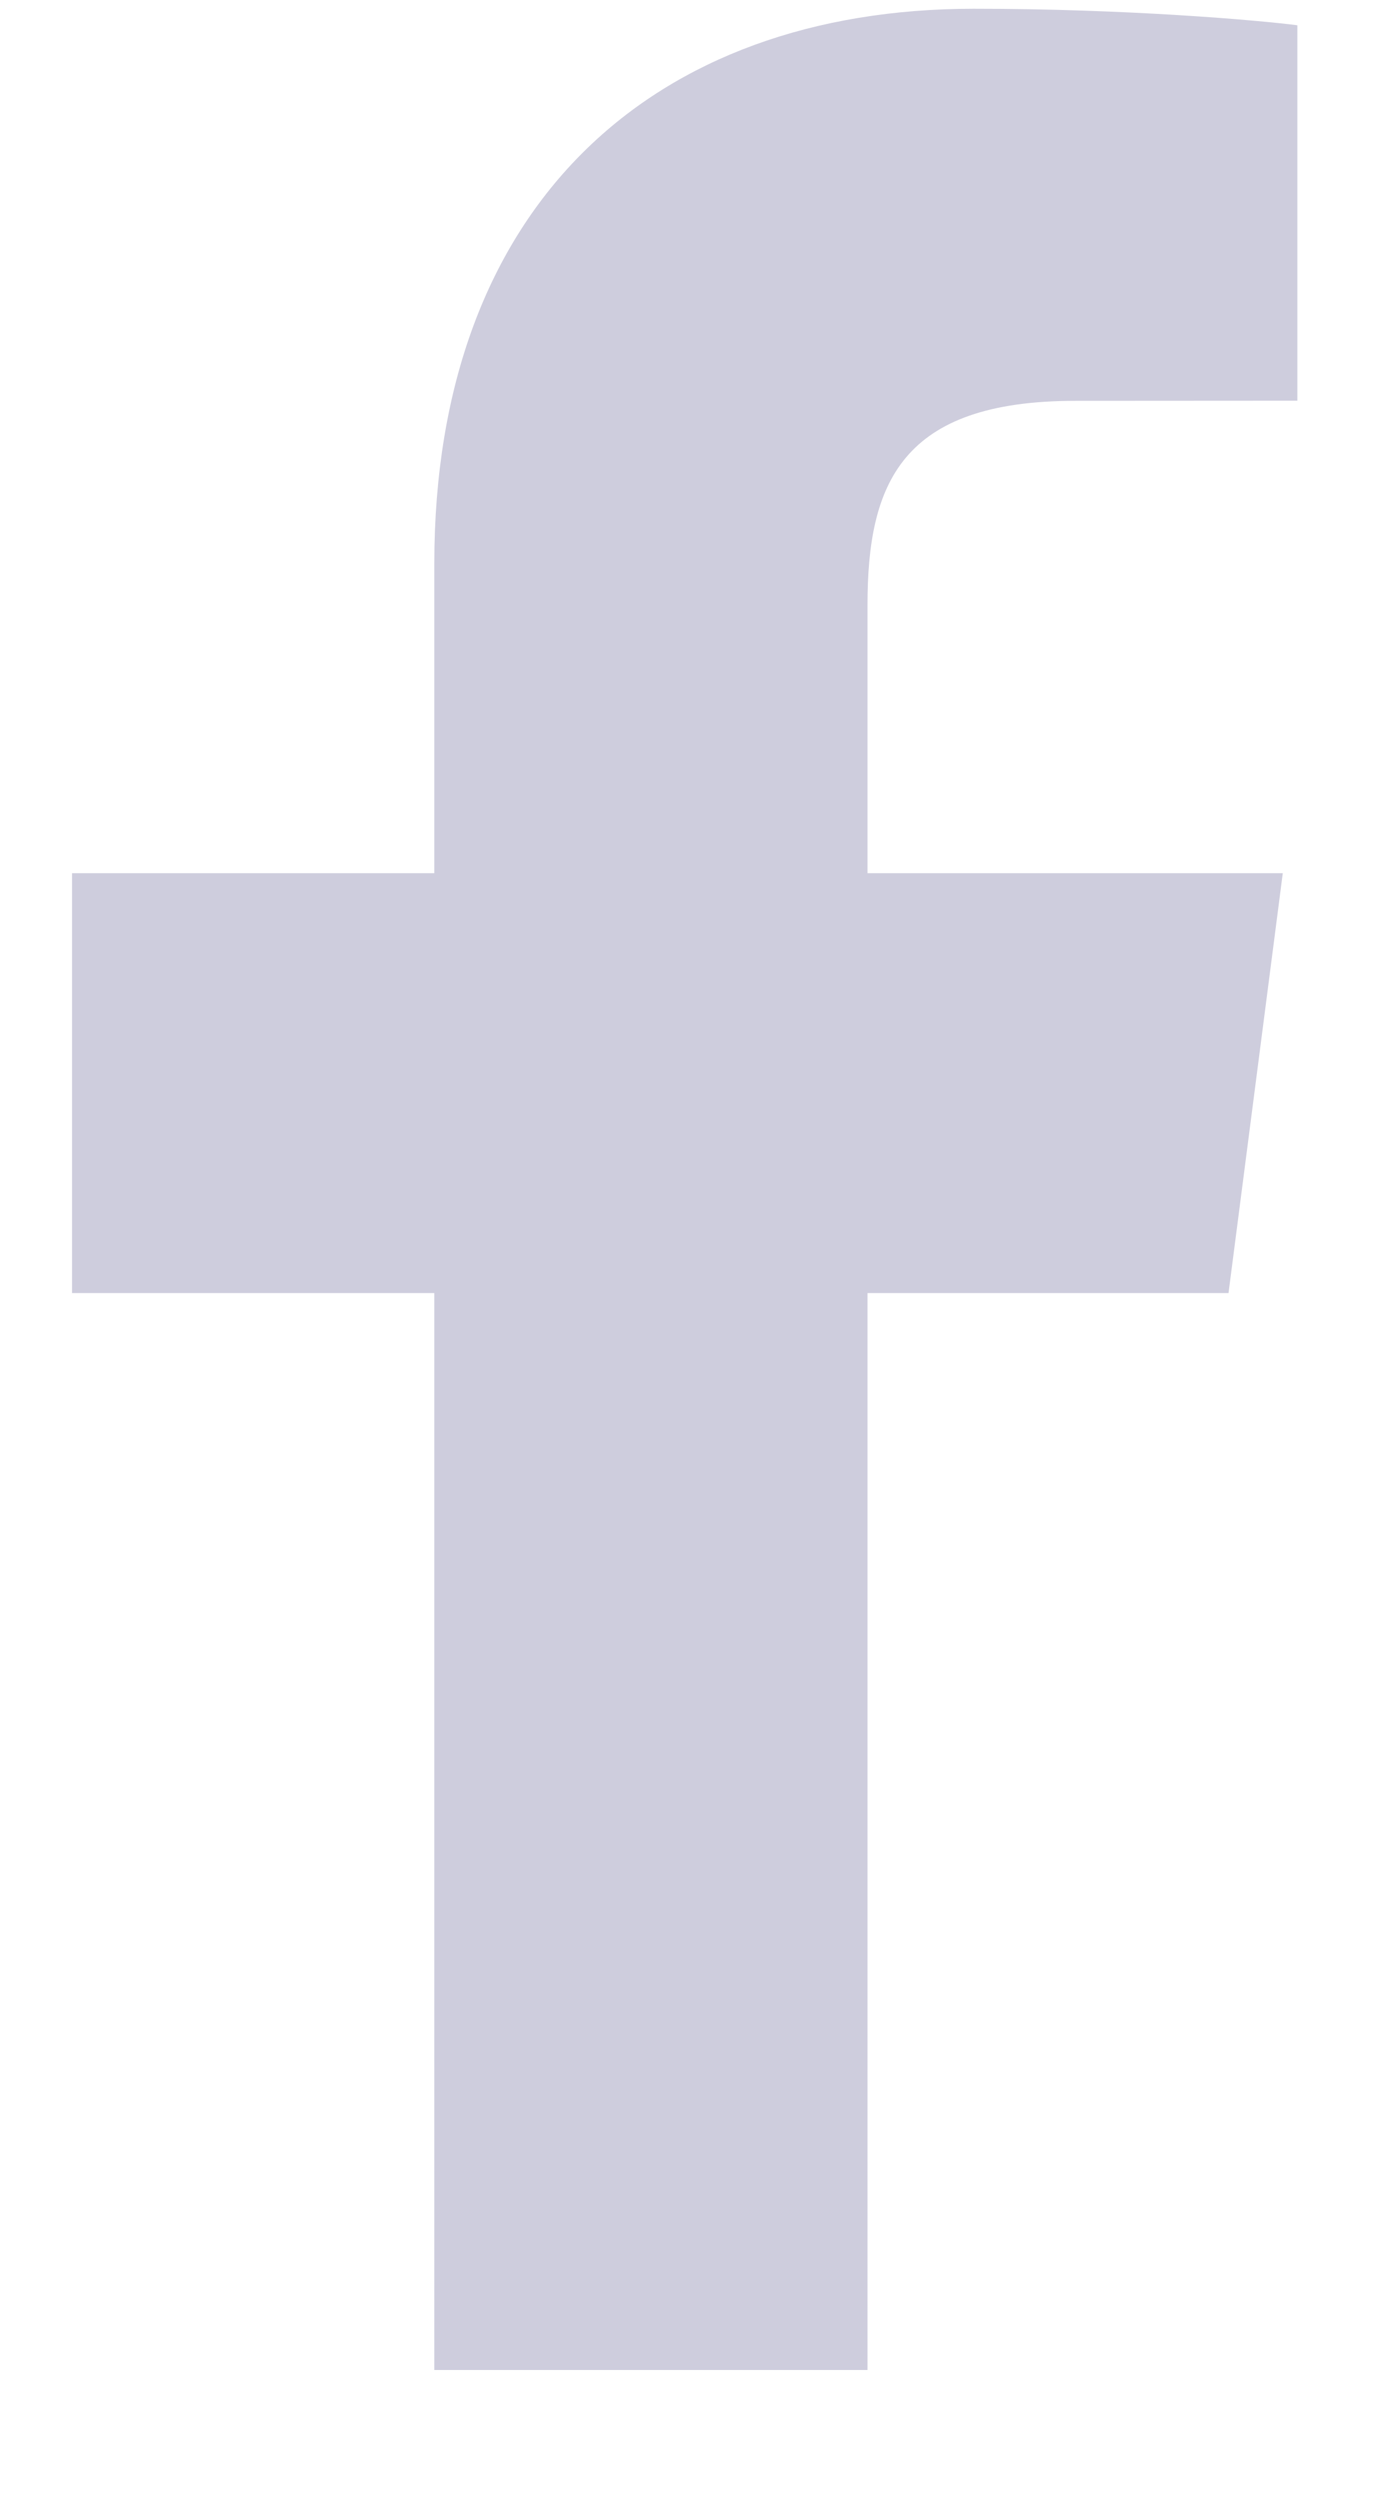 <svg width="10" height="18" viewBox="0 0 10 18" fill="none" xmlns="http://www.w3.org/2000/svg">
<path d="M6.25 17.064V9.31H8.851L9.242 6.287H6.25V4.357C6.25 3.482 6.492 2.886 7.748 2.886L9.347 2.885V0.182C9.07 0.146 8.121 0.063 7.016 0.063C4.708 0.063 3.129 1.472 3.129 4.058V6.287H0.519V9.31H3.129V17.064H6.25Z" fill="#CECDDD"/>
</svg>
